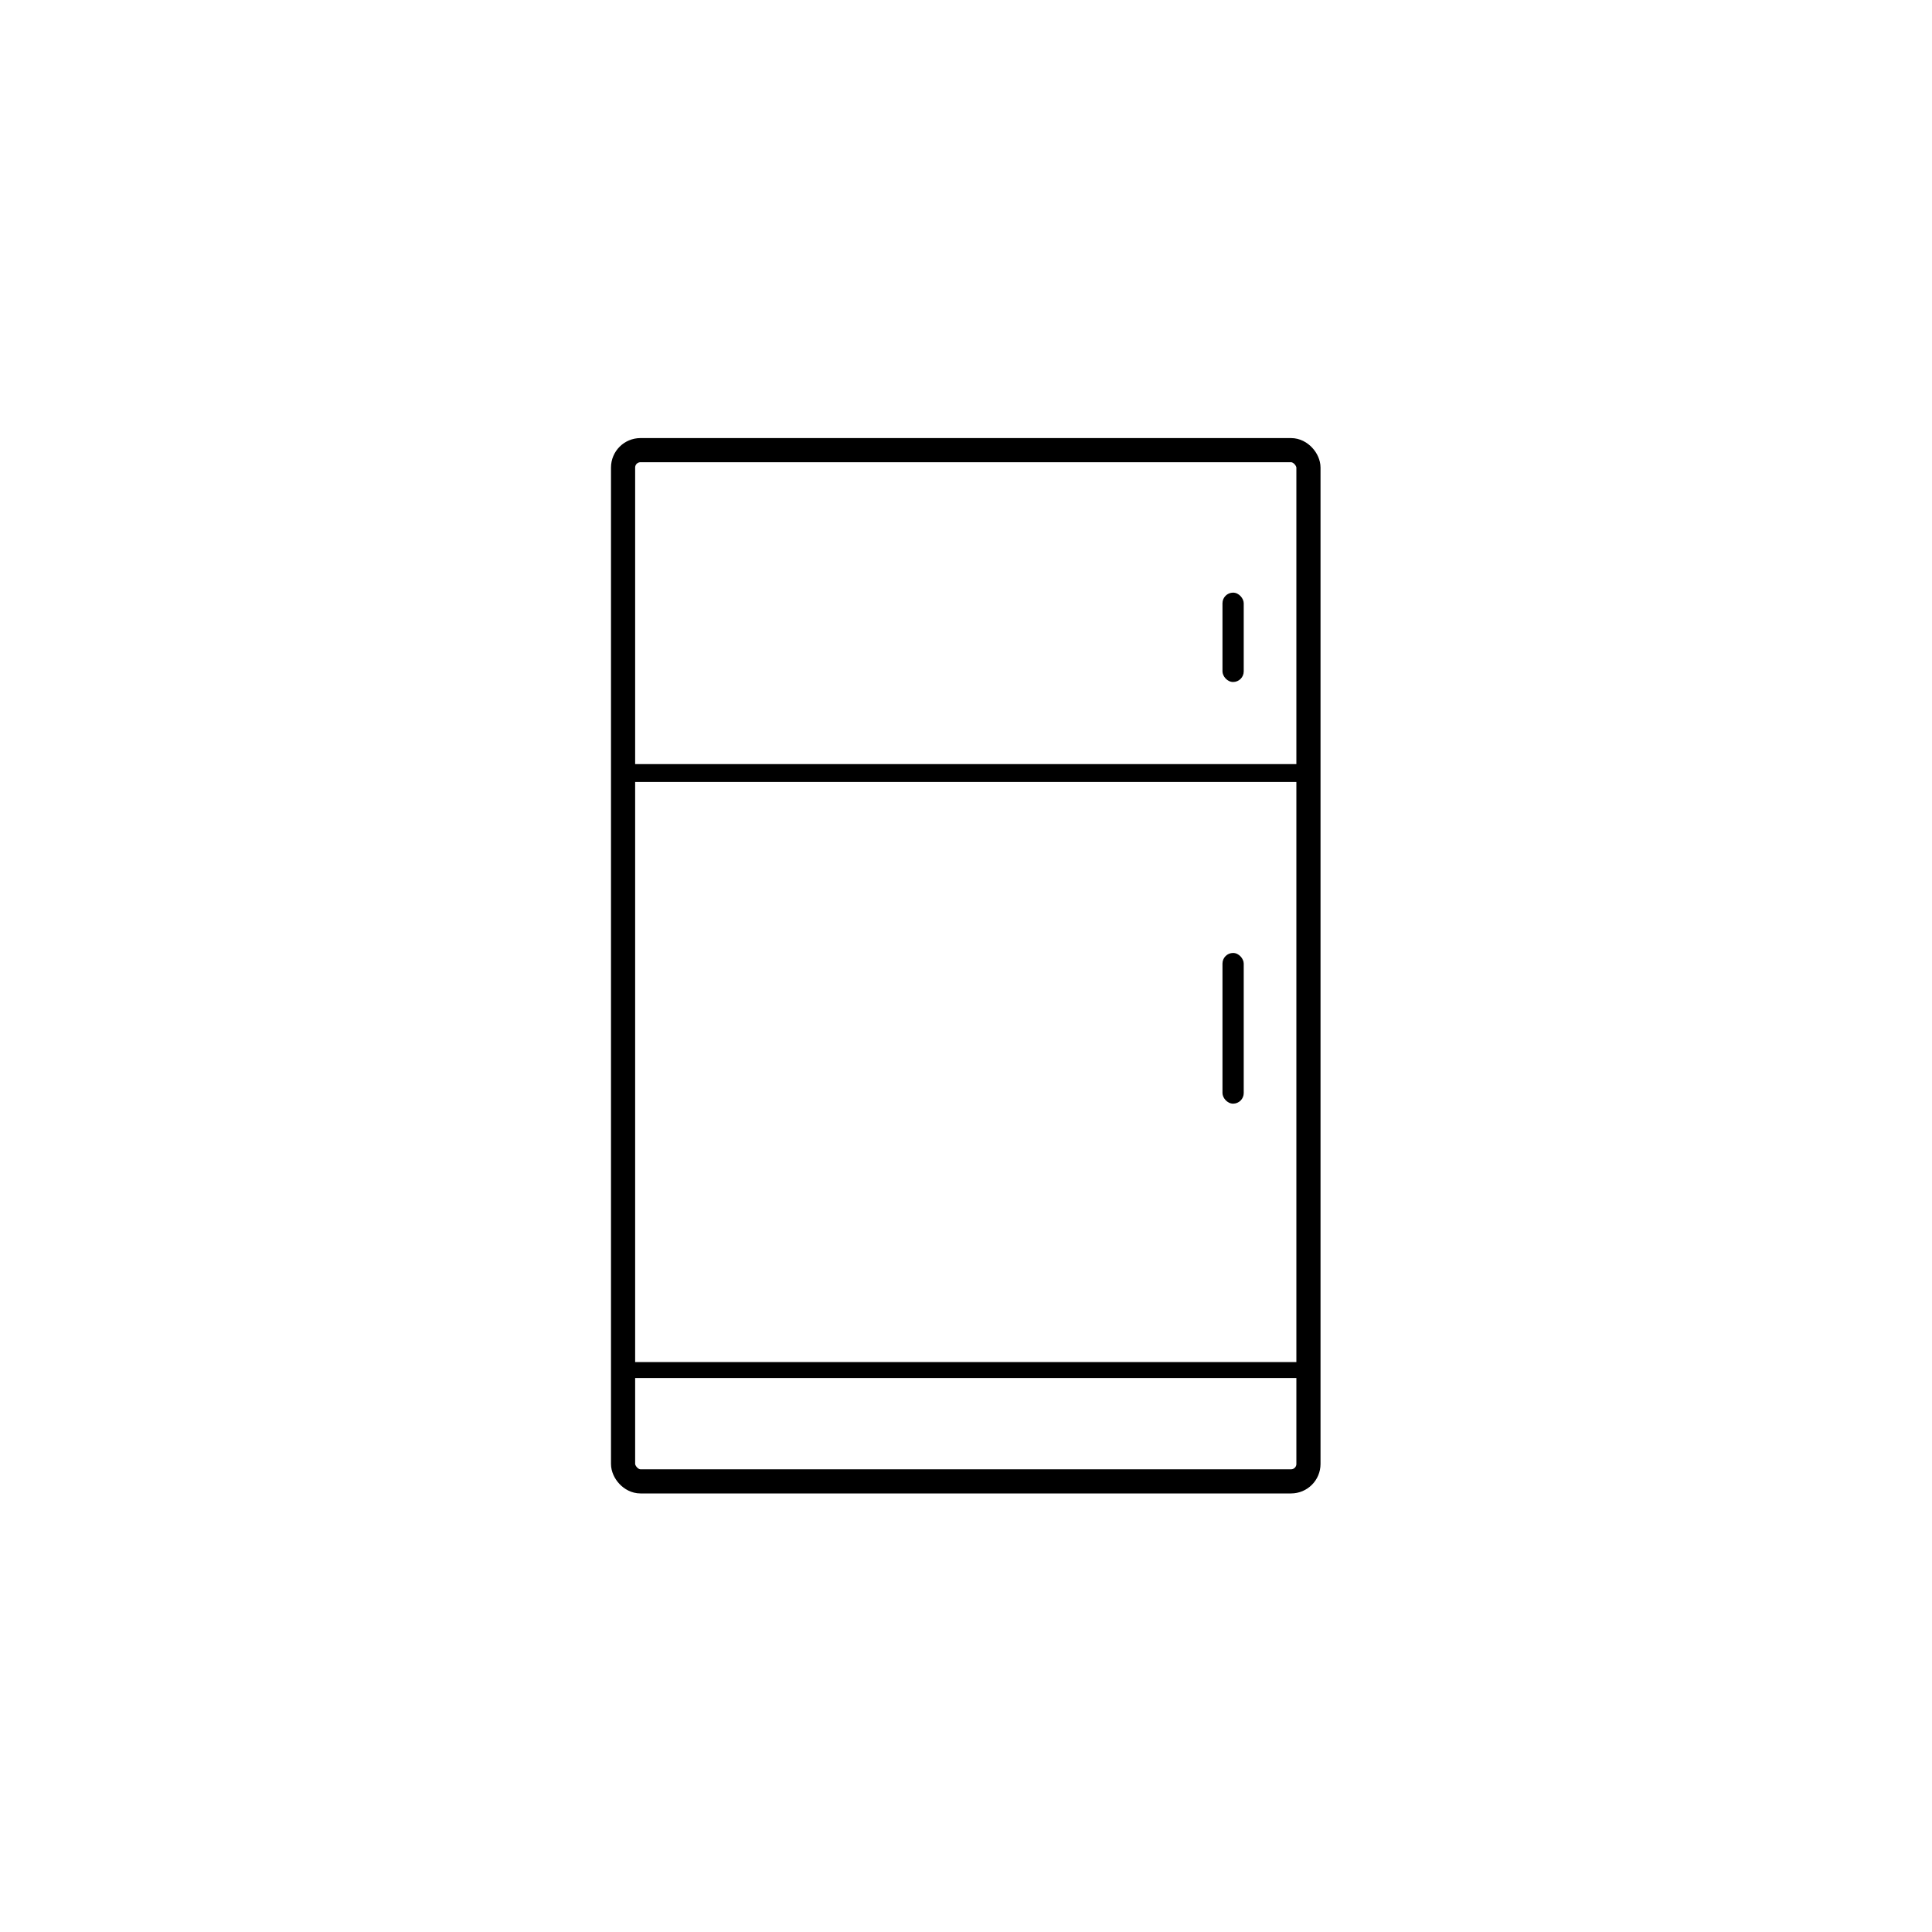 <?xml version="1.0" encoding="UTF-8"?>
<svg id="Capa_1" data-name="Capa 1" xmlns="http://www.w3.org/2000/svg" viewBox="0 0 40 40">
  <defs>
    <style>
      .cls-1 {
        fill: none;
        stroke: #000;
        stroke-miterlimit: 10;
        stroke-width: .5px;
      }
    </style>
  </defs>
  <rect class="cls-1" x="12.9" y="9.32" width="14.19" height="21.35" rx=".36" ry=".36"/>
  <rect x="12.9" y="15.82" width="14.05" height=".37"/>
  <rect x="12.9" y="28.2" width="14.05" height=".33"/>
  <rect x="25.31" y="12.27" width=".44" height="1.85" rx=".22" ry=".22"/>
  <rect x="25.31" y="19.73" width=".44" height="3.12" rx=".22" ry=".22"/>
</svg>